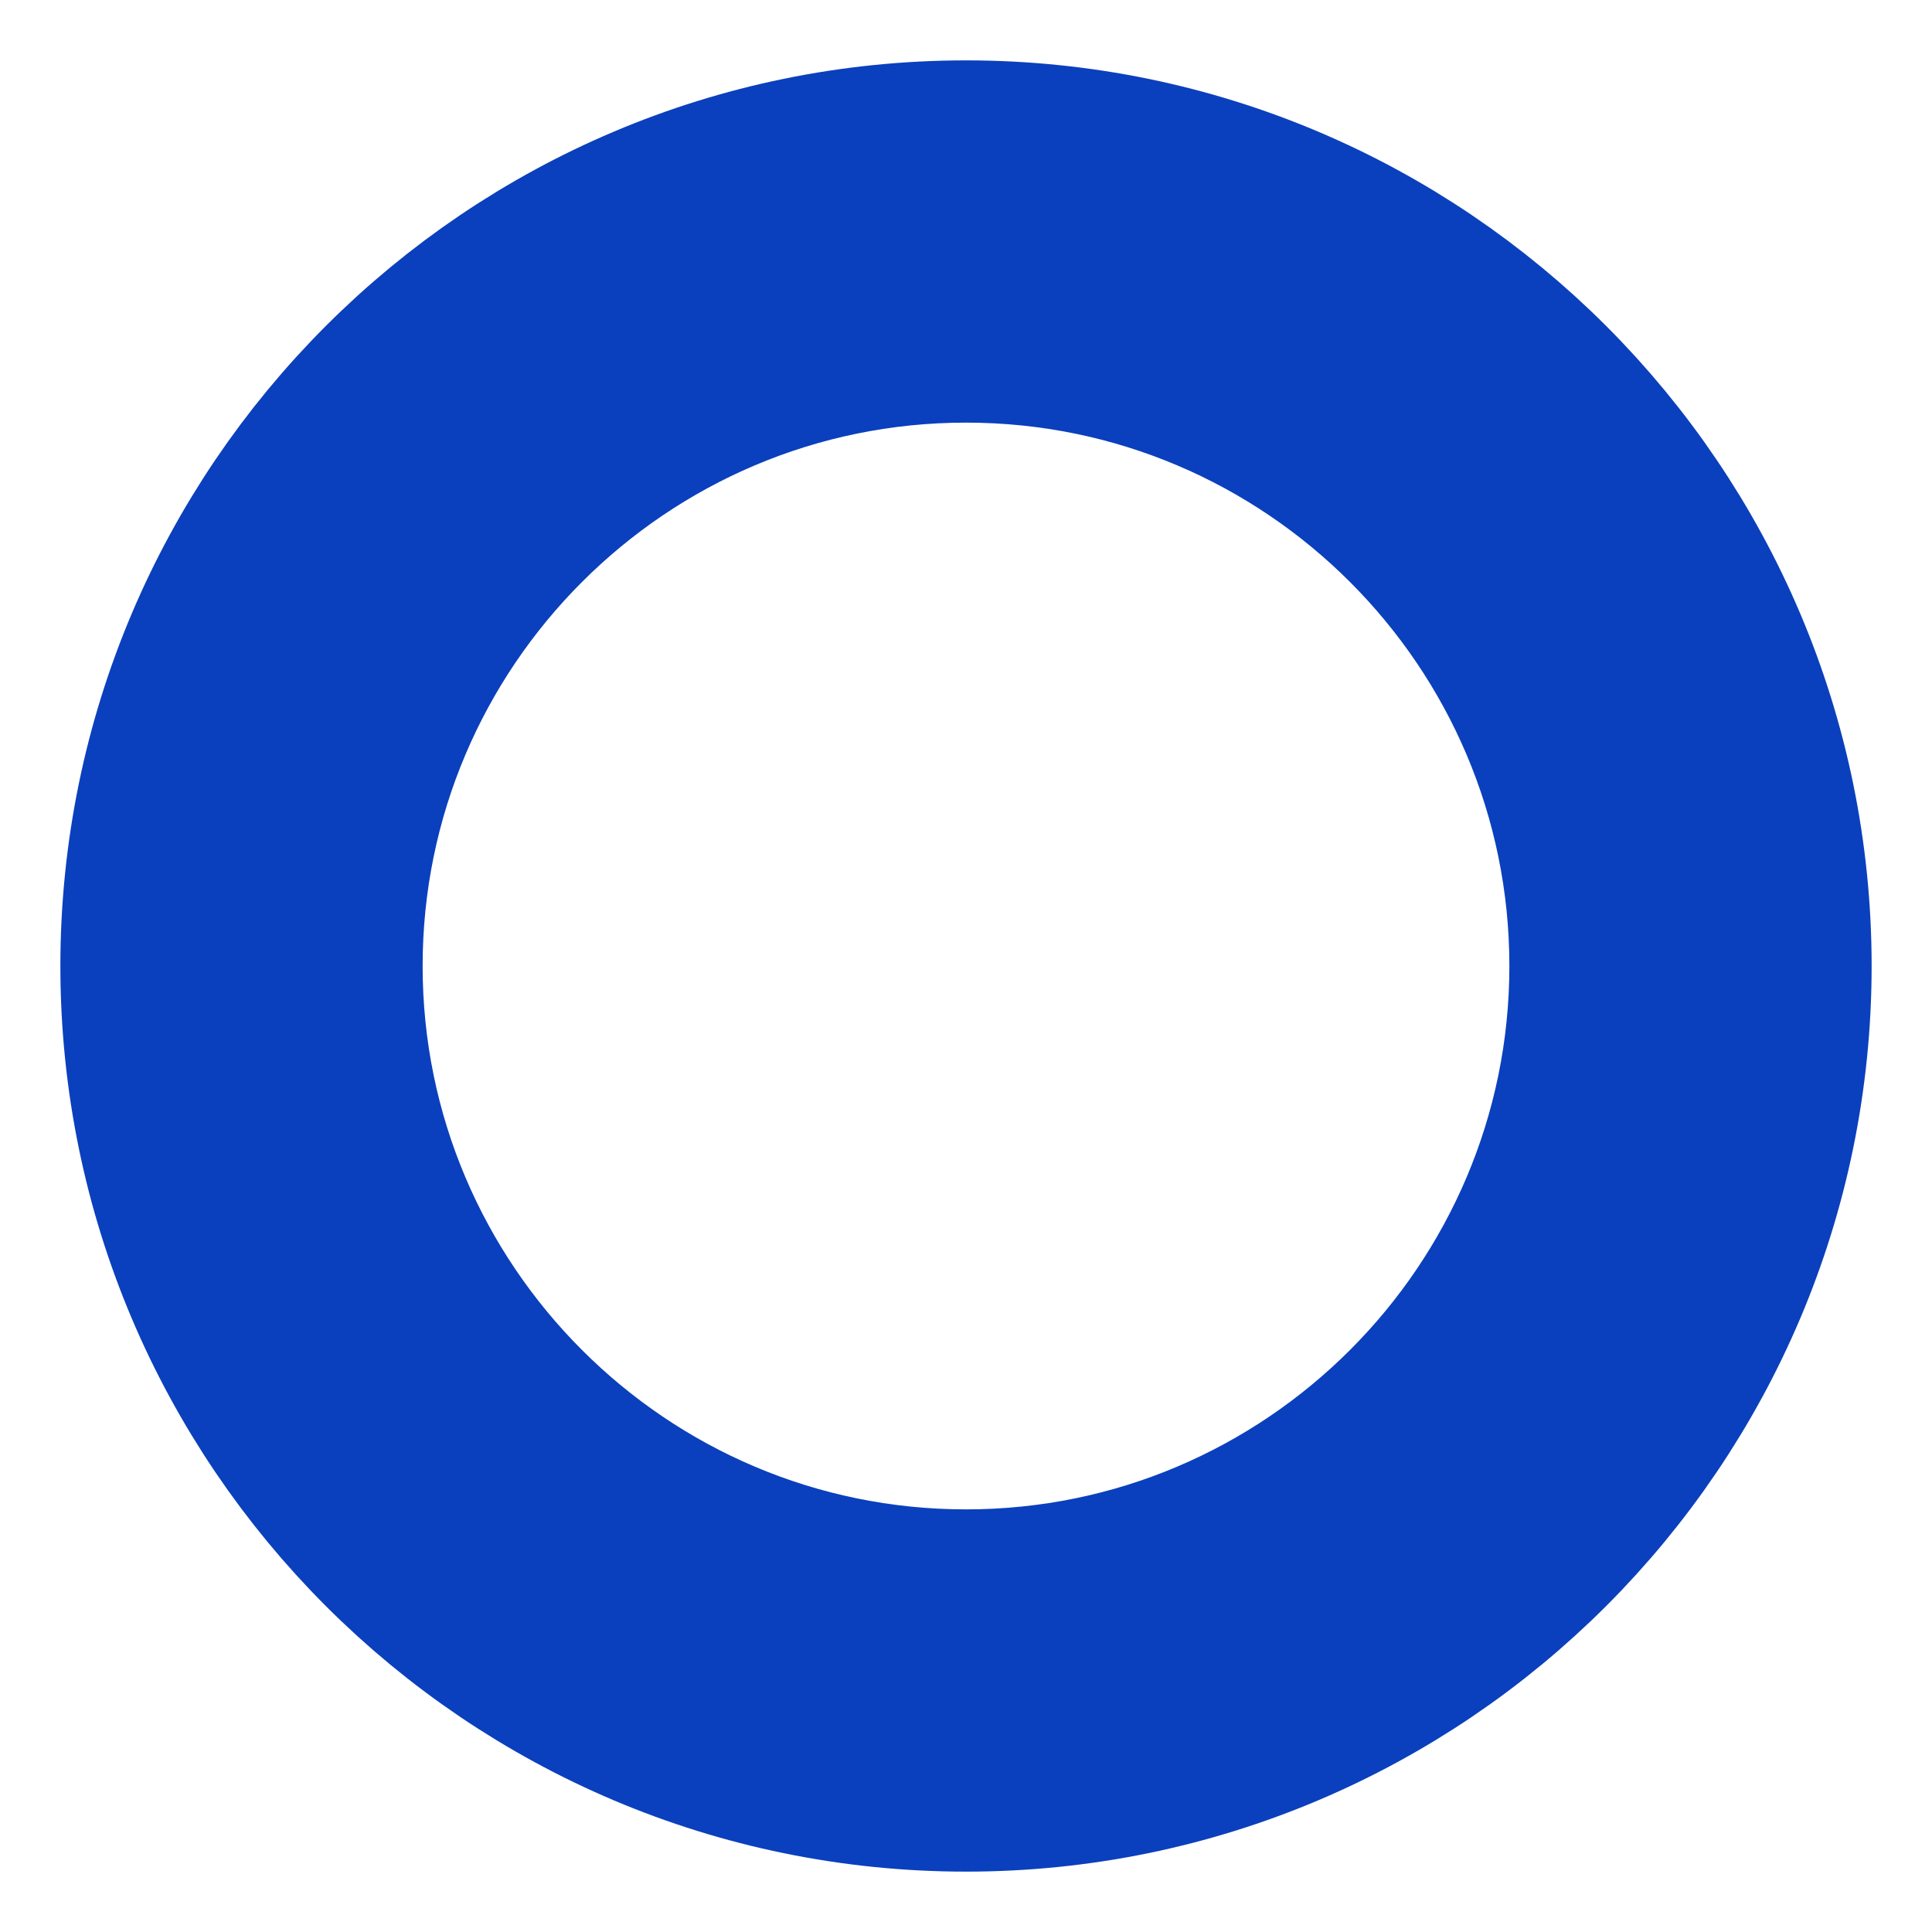 <!-- SVG REDONDO -->
<svg xmlns="http://www.w3.org/2000/svg" viewBox="0 0 24 24" class="w-6 h-6" stroke="#0a40bd" stroke-width="2.5">
    <path d="M12 2C6.486 2 2 6.486 2 12s4.486 10 10 10 10-4.486 10-10S17.514 2 12 2zm0 18c-4.411 0-8-3.589-8-8s3.589-8 8-8 8 3.589 8 8-3.589 8-8 8z">
    </path>
</svg>
